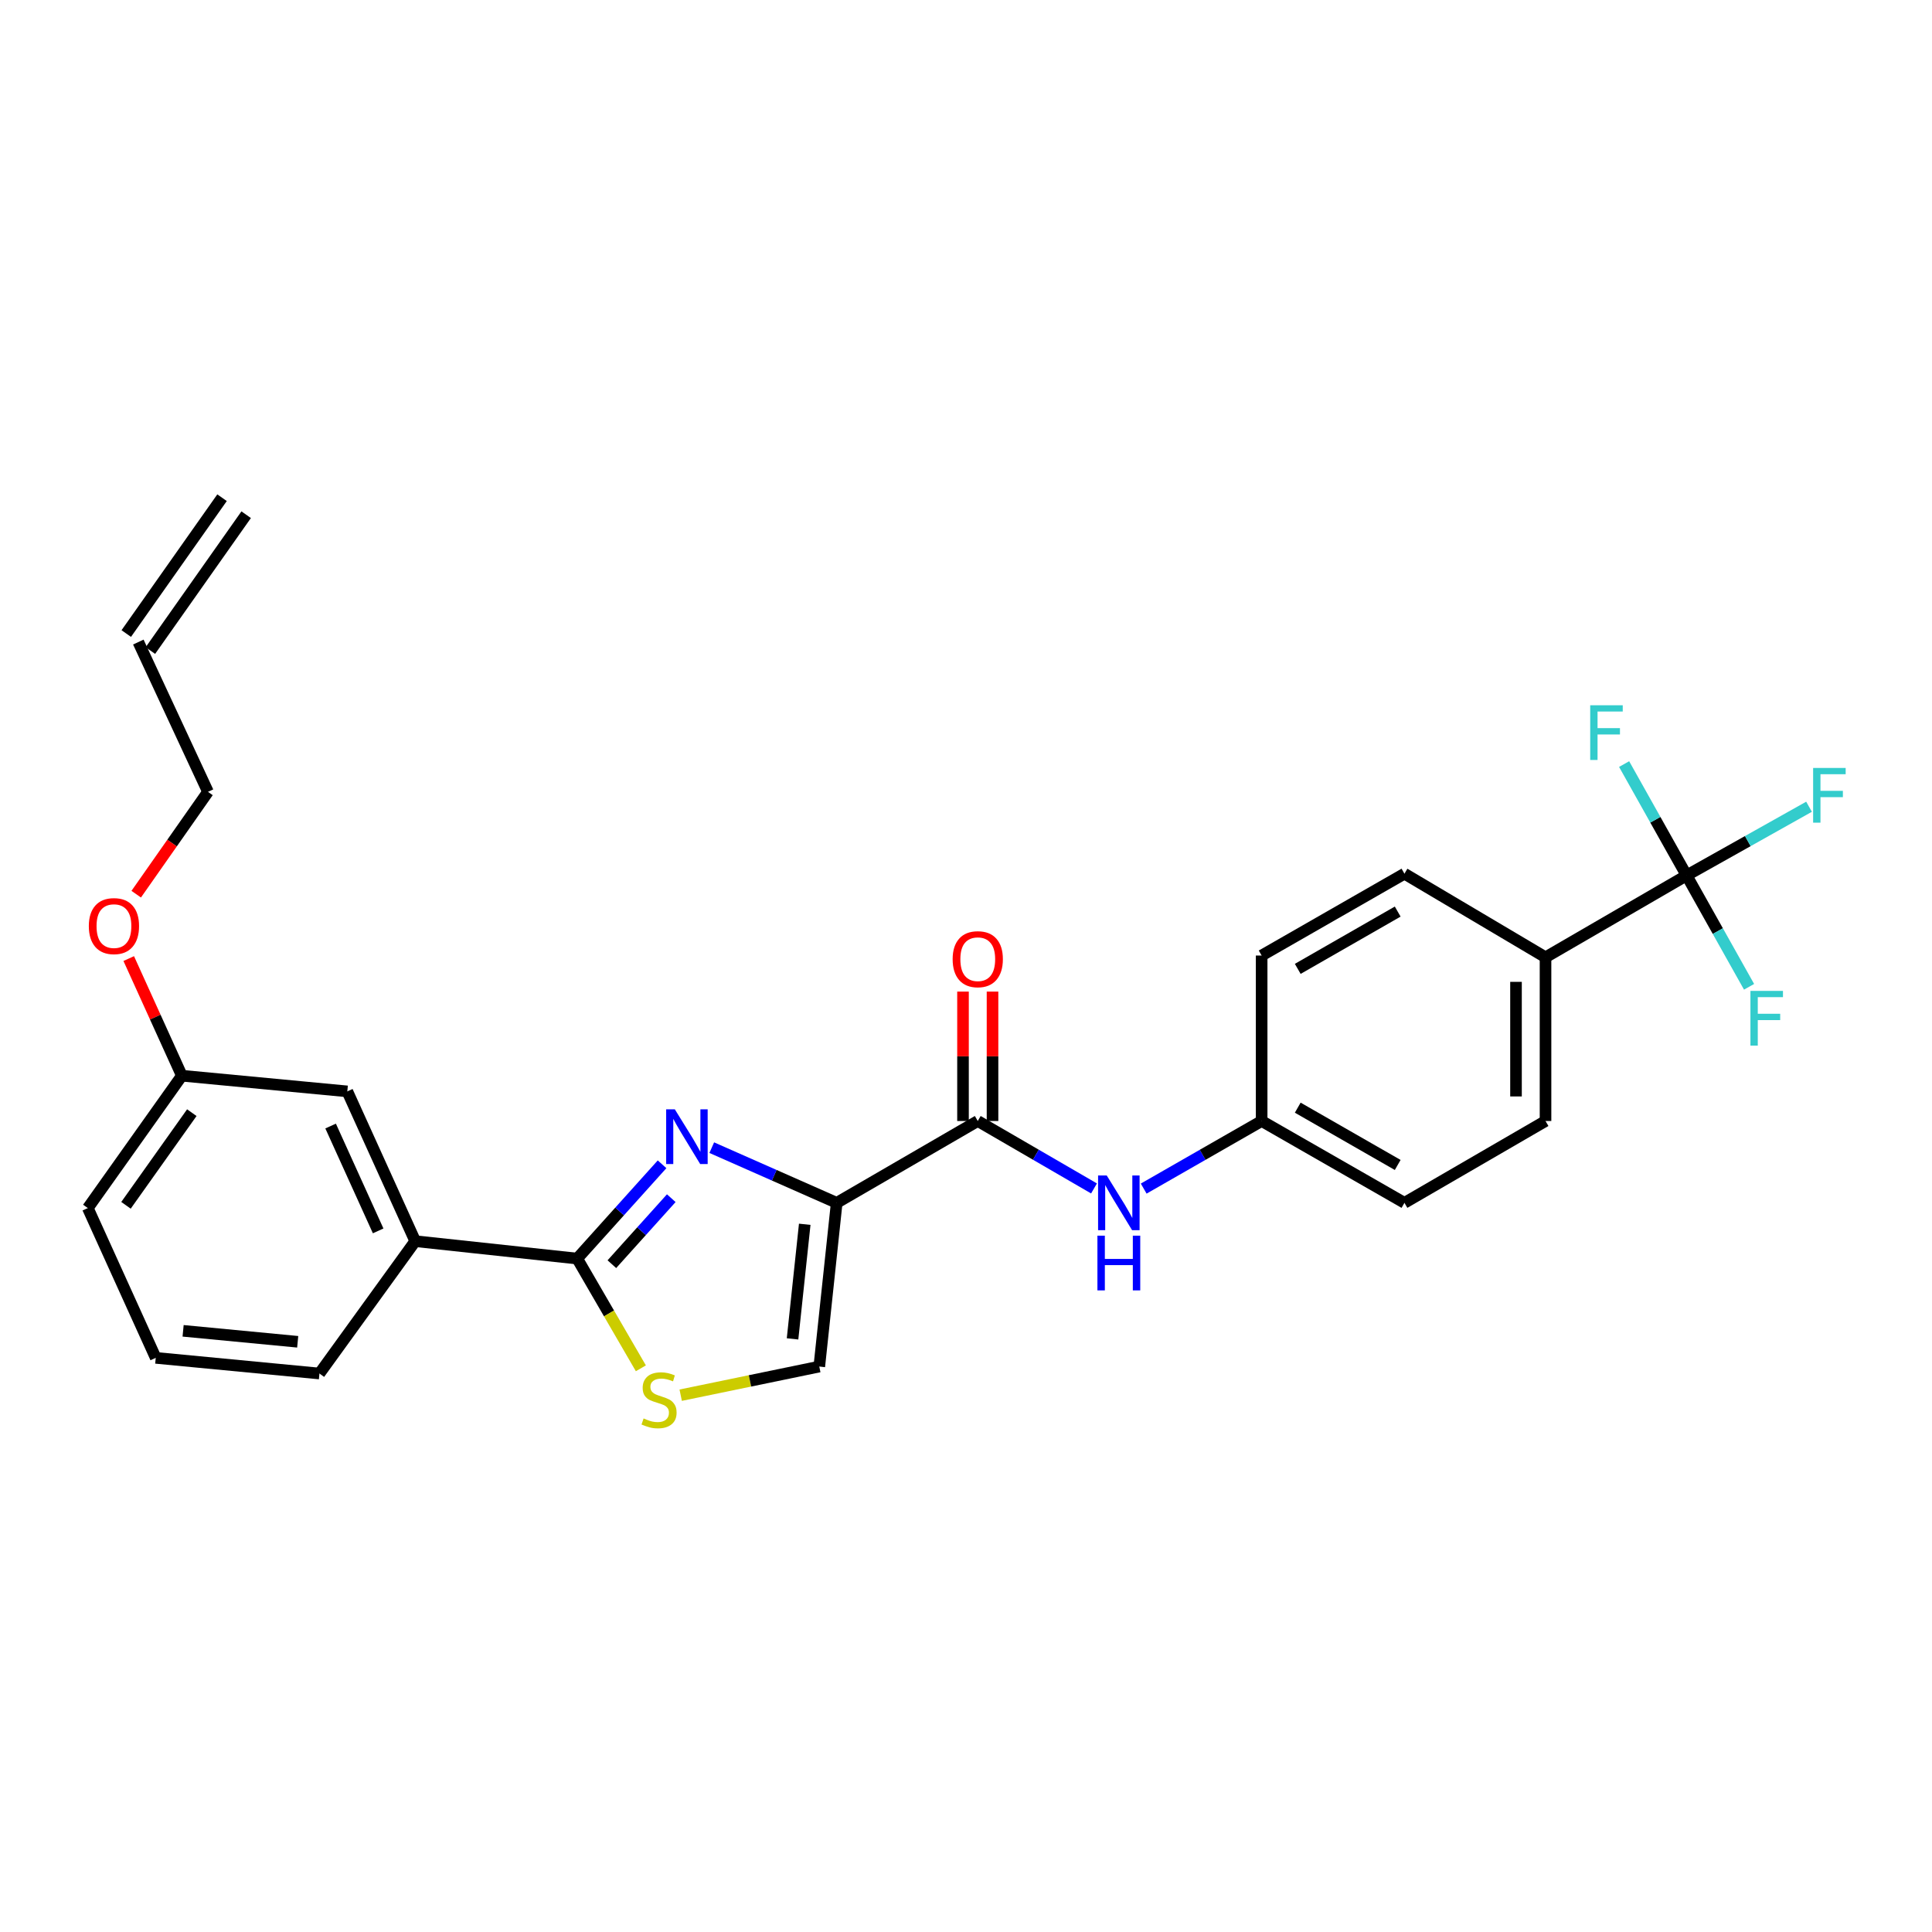 <?xml version='1.0' encoding='iso-8859-1'?>
<svg version='1.1' baseProfile='full'
              xmlns='http://www.w3.org/2000/svg'
                      xmlns:rdkit='http://www.rdkit.org/xml'
                      xmlns:xlink='http://www.w3.org/1999/xlink'
                  xml:space='preserve'
width='1000px' height='1000px' viewBox='0 0 1000 1000'>
<!-- END OF HEADER -->
<rect style='opacity:1.0;fill:#FFFFFF;stroke:none' width='1000' height='1000' x='0' y='0'> </rect>
<path class='bond-0' d='M 872.98,453.124 L 799.959,495.495' style='fill:none;fill-rule:evenodd;stroke:#000000;stroke-width:6px;stroke-linecap:butt;stroke-linejoin:miter;stroke-opacity:1' />
<path class='bond-1' d='M 872.98,453.124 L 904.666,435.345' style='fill:none;fill-rule:evenodd;stroke:#000000;stroke-width:6px;stroke-linecap:butt;stroke-linejoin:miter;stroke-opacity:1' />
<path class='bond-1' d='M 904.666,435.345 L 936.353,417.565' style='fill:none;fill-rule:evenodd;stroke:#33CCCC;stroke-width:6px;stroke-linecap:butt;stroke-linejoin:miter;stroke-opacity:1' />
<path class='bond-2' d='M 872.98,453.124 L 856.811,424.303' style='fill:none;fill-rule:evenodd;stroke:#000000;stroke-width:6px;stroke-linecap:butt;stroke-linejoin:miter;stroke-opacity:1' />
<path class='bond-2' d='M 856.811,424.303 L 840.641,395.482' style='fill:none;fill-rule:evenodd;stroke:#33CCCC;stroke-width:6px;stroke-linecap:butt;stroke-linejoin:miter;stroke-opacity:1' />
<path class='bond-3' d='M 872.98,453.124 L 889.146,481.944' style='fill:none;fill-rule:evenodd;stroke:#000000;stroke-width:6px;stroke-linecap:butt;stroke-linejoin:miter;stroke-opacity:1' />
<path class='bond-3' d='M 889.146,481.944 L 905.312,510.765' style='fill:none;fill-rule:evenodd;stroke:#33CCCC;stroke-width:6px;stroke-linecap:butt;stroke-linejoin:miter;stroke-opacity:1' />
<path class='bond-4' d='M 506.087,580.228 L 536.172,597.682' style='fill:none;fill-rule:evenodd;stroke:#000000;stroke-width:6px;stroke-linecap:butt;stroke-linejoin:miter;stroke-opacity:1' />
<path class='bond-4' d='M 536.172,597.682 L 566.257,615.136' style='fill:none;fill-rule:evenodd;stroke:#0000FF;stroke-width:6px;stroke-linecap:butt;stroke-linejoin:miter;stroke-opacity:1' />
<path class='bond-5' d='M 513.726,580.228 L 513.726,546.739' style='fill:none;fill-rule:evenodd;stroke:#000000;stroke-width:6px;stroke-linecap:butt;stroke-linejoin:miter;stroke-opacity:1' />
<path class='bond-5' d='M 513.726,546.739 L 513.726,513.25' style='fill:none;fill-rule:evenodd;stroke:#FF0000;stroke-width:6px;stroke-linecap:butt;stroke-linejoin:miter;stroke-opacity:1' />
<path class='bond-5' d='M 498.448,580.228 L 498.448,546.739' style='fill:none;fill-rule:evenodd;stroke:#000000;stroke-width:6px;stroke-linecap:butt;stroke-linejoin:miter;stroke-opacity:1' />
<path class='bond-5' d='M 498.448,546.739 L 498.448,513.25' style='fill:none;fill-rule:evenodd;stroke:#FF0000;stroke-width:6px;stroke-linecap:butt;stroke-linejoin:miter;stroke-opacity:1' />
<path class='bond-6' d='M 506.087,580.228 L 433.075,622.591' style='fill:none;fill-rule:evenodd;stroke:#000000;stroke-width:6px;stroke-linecap:butt;stroke-linejoin:miter;stroke-opacity:1' />
<path class='bond-7' d='M 591.977,615.215 L 622.502,597.722' style='fill:none;fill-rule:evenodd;stroke:#0000FF;stroke-width:6px;stroke-linecap:butt;stroke-linejoin:miter;stroke-opacity:1' />
<path class='bond-7' d='M 622.502,597.722 L 653.027,580.228' style='fill:none;fill-rule:evenodd;stroke:#000000;stroke-width:6px;stroke-linecap:butt;stroke-linejoin:miter;stroke-opacity:1' />
<path class='bond-8' d='M 799.959,495.495 L 799.959,580.228' style='fill:none;fill-rule:evenodd;stroke:#000000;stroke-width:6px;stroke-linecap:butt;stroke-linejoin:miter;stroke-opacity:1' />
<path class='bond-8' d='M 784.681,508.205 L 784.681,567.518' style='fill:none;fill-rule:evenodd;stroke:#000000;stroke-width:6px;stroke-linecap:butt;stroke-linejoin:miter;stroke-opacity:1' />
<path class='bond-9' d='M 799.959,495.495 L 726.939,452.224' style='fill:none;fill-rule:evenodd;stroke:#000000;stroke-width:6px;stroke-linecap:butt;stroke-linejoin:miter;stroke-opacity:1' />
<path class='bond-10' d='M 298.756,651.441 L 315.232,679.836' style='fill:none;fill-rule:evenodd;stroke:#000000;stroke-width:6px;stroke-linecap:butt;stroke-linejoin:miter;stroke-opacity:1' />
<path class='bond-10' d='M 315.232,679.836 L 331.709,708.231' style='fill:none;fill-rule:evenodd;stroke:#CCCC00;stroke-width:6px;stroke-linecap:butt;stroke-linejoin:miter;stroke-opacity:1' />
<path class='bond-11' d='M 298.756,651.441 L 320.72,627.037' style='fill:none;fill-rule:evenodd;stroke:#000000;stroke-width:6px;stroke-linecap:butt;stroke-linejoin:miter;stroke-opacity:1' />
<path class='bond-11' d='M 320.72,627.037 L 342.685,602.633' style='fill:none;fill-rule:evenodd;stroke:#0000FF;stroke-width:6px;stroke-linecap:butt;stroke-linejoin:miter;stroke-opacity:1' />
<path class='bond-11' d='M 316.701,654.34 L 332.076,637.258' style='fill:none;fill-rule:evenodd;stroke:#000000;stroke-width:6px;stroke-linecap:butt;stroke-linejoin:miter;stroke-opacity:1' />
<path class='bond-11' d='M 332.076,637.258 L 347.451,620.175' style='fill:none;fill-rule:evenodd;stroke:#0000FF;stroke-width:6px;stroke-linecap:butt;stroke-linejoin:miter;stroke-opacity:1' />
<path class='bond-12' d='M 298.756,651.441 L 214.922,642.427' style='fill:none;fill-rule:evenodd;stroke:#000000;stroke-width:6px;stroke-linecap:butt;stroke-linejoin:miter;stroke-opacity:1' />
<path class='bond-13' d='M 352.324,722.149 L 388.192,714.741' style='fill:none;fill-rule:evenodd;stroke:#CCCC00;stroke-width:6px;stroke-linecap:butt;stroke-linejoin:miter;stroke-opacity:1' />
<path class='bond-13' d='M 388.192,714.741 L 424.061,707.333' style='fill:none;fill-rule:evenodd;stroke:#000000;stroke-width:6px;stroke-linecap:butt;stroke-linejoin:miter;stroke-opacity:1' />
<path class='bond-14' d='M 424.061,707.333 L 433.075,622.591' style='fill:none;fill-rule:evenodd;stroke:#000000;stroke-width:6px;stroke-linecap:butt;stroke-linejoin:miter;stroke-opacity:1' />
<path class='bond-14' d='M 410.221,693.005 L 416.53,633.686' style='fill:none;fill-rule:evenodd;stroke:#000000;stroke-width:6px;stroke-linecap:butt;stroke-linejoin:miter;stroke-opacity:1' />
<path class='bond-15' d='M 433.075,622.591 L 400.741,608.307' style='fill:none;fill-rule:evenodd;stroke:#000000;stroke-width:6px;stroke-linecap:butt;stroke-linejoin:miter;stroke-opacity:1' />
<path class='bond-15' d='M 400.741,608.307 L 368.406,594.023' style='fill:none;fill-rule:evenodd;stroke:#0000FF;stroke-width:6px;stroke-linecap:butt;stroke-linejoin:miter;stroke-opacity:1' />
<path class='bond-16' d='M 77.84,336.727 L 127.417,266.415' style='fill:none;fill-rule:evenodd;stroke:#000000;stroke-width:6px;stroke-linecap:butt;stroke-linejoin:miter;stroke-opacity:1' />
<path class='bond-16' d='M 65.354,327.923 L 114.931,257.611' style='fill:none;fill-rule:evenodd;stroke:#000000;stroke-width:6px;stroke-linecap:butt;stroke-linejoin:miter;stroke-opacity:1' />
<path class='bond-17' d='M 71.597,332.325 L 107.653,409.853' style='fill:none;fill-rule:evenodd;stroke:#000000;stroke-width:6px;stroke-linecap:butt;stroke-linejoin:miter;stroke-opacity:1' />
<path class='bond-18' d='M 66.635,496.154 L 80.383,526.469' style='fill:none;fill-rule:evenodd;stroke:#FF0000;stroke-width:6px;stroke-linecap:butt;stroke-linejoin:miter;stroke-opacity:1' />
<path class='bond-18' d='M 80.383,526.469 L 94.132,556.785' style='fill:none;fill-rule:evenodd;stroke:#000000;stroke-width:6px;stroke-linecap:butt;stroke-linejoin:miter;stroke-opacity:1' />
<path class='bond-19' d='M 70.504,462.826 L 89.079,436.34' style='fill:none;fill-rule:evenodd;stroke:#FF0000;stroke-width:6px;stroke-linecap:butt;stroke-linejoin:miter;stroke-opacity:1' />
<path class='bond-19' d='M 89.079,436.34 L 107.653,409.853' style='fill:none;fill-rule:evenodd;stroke:#000000;stroke-width:6px;stroke-linecap:butt;stroke-linejoin:miter;stroke-opacity:1' />
<path class='bond-20' d='M 80.611,702.826 L 165.345,710.932' style='fill:none;fill-rule:evenodd;stroke:#000000;stroke-width:6px;stroke-linecap:butt;stroke-linejoin:miter;stroke-opacity:1' />
<path class='bond-20' d='M 94.776,688.833 L 154.089,694.507' style='fill:none;fill-rule:evenodd;stroke:#000000;stroke-width:6px;stroke-linecap:butt;stroke-linejoin:miter;stroke-opacity:1' />
<path class='bond-21' d='M 80.611,702.826 L 45.455,625.298' style='fill:none;fill-rule:evenodd;stroke:#000000;stroke-width:6px;stroke-linecap:butt;stroke-linejoin:miter;stroke-opacity:1' />
<path class='bond-22' d='M 165.345,710.932 L 214.922,642.427' style='fill:none;fill-rule:evenodd;stroke:#000000;stroke-width:6px;stroke-linecap:butt;stroke-linejoin:miter;stroke-opacity:1' />
<path class='bond-23' d='M 214.922,642.427 L 179.765,564.899' style='fill:none;fill-rule:evenodd;stroke:#000000;stroke-width:6px;stroke-linecap:butt;stroke-linejoin:miter;stroke-opacity:1' />
<path class='bond-23' d='M 195.734,637.107 L 171.125,582.838' style='fill:none;fill-rule:evenodd;stroke:#000000;stroke-width:6px;stroke-linecap:butt;stroke-linejoin:miter;stroke-opacity:1' />
<path class='bond-24' d='M 179.765,564.899 L 94.132,556.785' style='fill:none;fill-rule:evenodd;stroke:#000000;stroke-width:6px;stroke-linecap:butt;stroke-linejoin:miter;stroke-opacity:1' />
<path class='bond-25' d='M 94.132,556.785 L 45.455,625.298' style='fill:none;fill-rule:evenodd;stroke:#000000;stroke-width:6px;stroke-linecap:butt;stroke-linejoin:miter;stroke-opacity:1' />
<path class='bond-25' d='M 99.285,575.911 L 65.211,623.87' style='fill:none;fill-rule:evenodd;stroke:#000000;stroke-width:6px;stroke-linecap:butt;stroke-linejoin:miter;stroke-opacity:1' />
<path class='bond-26' d='M 799.959,580.228 L 726.939,622.591' style='fill:none;fill-rule:evenodd;stroke:#000000;stroke-width:6px;stroke-linecap:butt;stroke-linejoin:miter;stroke-opacity:1' />
<path class='bond-27' d='M 726.939,452.224 L 653.027,494.586' style='fill:none;fill-rule:evenodd;stroke:#000000;stroke-width:6px;stroke-linecap:butt;stroke-linejoin:miter;stroke-opacity:1' />
<path class='bond-27' d='M 723.449,471.833 L 671.711,501.487' style='fill:none;fill-rule:evenodd;stroke:#000000;stroke-width:6px;stroke-linecap:butt;stroke-linejoin:miter;stroke-opacity:1' />
<path class='bond-28' d='M 653.027,580.228 L 653.027,494.586' style='fill:none;fill-rule:evenodd;stroke:#000000;stroke-width:6px;stroke-linecap:butt;stroke-linejoin:miter;stroke-opacity:1' />
<path class='bond-29' d='M 653.027,580.228 L 726.939,622.591' style='fill:none;fill-rule:evenodd;stroke:#000000;stroke-width:6px;stroke-linecap:butt;stroke-linejoin:miter;stroke-opacity:1' />
<path class='bond-29' d='M 671.711,573.327 L 723.449,602.981' style='fill:none;fill-rule:evenodd;stroke:#000000;stroke-width:6px;stroke-linecap:butt;stroke-linejoin:miter;stroke-opacity:1' />
<path  class='atom-2' d='M 572.847 608.431
L 582.127 623.431
Q 583.047 624.911, 584.527 627.591
Q 586.007 630.271, 586.087 630.431
L 586.087 608.431
L 589.847 608.431
L 589.847 636.751
L 585.967 636.751
L 576.007 620.351
Q 574.847 618.431, 573.607 616.231
Q 572.407 614.031, 572.047 613.351
L 572.047 636.751
L 568.367 636.751
L 568.367 608.431
L 572.847 608.431
' fill='#0000FF'/>
<path  class='atom-2' d='M 568.027 639.583
L 571.867 639.583
L 571.867 651.623
L 586.347 651.623
L 586.347 639.583
L 590.187 639.583
L 590.187 667.903
L 586.347 667.903
L 586.347 654.823
L 571.867 654.823
L 571.867 667.903
L 568.027 667.903
L 568.027 639.583
' fill='#0000FF'/>
<path  class='atom-3' d='M 493.087 496.474
Q 493.087 489.674, 496.447 485.874
Q 499.807 482.074, 506.087 482.074
Q 512.367 482.074, 515.727 485.874
Q 519.087 489.674, 519.087 496.474
Q 519.087 503.354, 515.687 507.274
Q 512.287 511.154, 506.087 511.154
Q 499.847 511.154, 496.447 507.274
Q 493.087 503.394, 493.087 496.474
M 506.087 507.954
Q 510.407 507.954, 512.727 505.074
Q 515.087 502.154, 515.087 496.474
Q 515.087 490.914, 512.727 488.114
Q 510.407 485.274, 506.087 485.274
Q 501.767 485.274, 499.407 488.074
Q 497.087 490.874, 497.087 496.474
Q 497.087 502.194, 499.407 505.074
Q 501.767 507.954, 506.087 507.954
' fill='#FF0000'/>
<path  class='atom-6' d='M 333.127 734.181
Q 333.447 734.301, 334.767 734.861
Q 336.087 735.421, 337.527 735.781
Q 339.007 736.101, 340.447 736.101
Q 343.127 736.101, 344.687 734.821
Q 346.247 733.501, 346.247 731.221
Q 346.247 729.661, 345.447 728.701
Q 344.687 727.741, 343.487 727.221
Q 342.287 726.701, 340.287 726.101
Q 337.767 725.341, 336.247 724.621
Q 334.767 723.901, 333.687 722.381
Q 332.647 720.861, 332.647 718.301
Q 332.647 714.741, 335.047 712.541
Q 337.487 710.341, 342.287 710.341
Q 345.567 710.341, 349.287 711.901
L 348.367 714.981
Q 344.967 713.581, 342.407 713.581
Q 339.647 713.581, 338.127 714.741
Q 336.607 715.861, 336.647 717.821
Q 336.647 719.341, 337.407 720.261
Q 338.207 721.181, 339.327 721.701
Q 340.487 722.221, 342.407 722.821
Q 344.967 723.621, 346.487 724.421
Q 348.007 725.221, 349.087 726.861
Q 350.207 728.461, 350.207 731.221
Q 350.207 735.141, 347.567 737.261
Q 344.967 739.341, 340.607 739.341
Q 338.087 739.341, 336.167 738.781
Q 334.287 738.261, 332.047 737.341
L 333.127 734.181
' fill='#CCCC00'/>
<path  class='atom-9' d='M 349.287 574.182
L 358.567 589.182
Q 359.487 590.662, 360.967 593.342
Q 362.447 596.022, 362.527 596.182
L 362.527 574.182
L 366.287 574.182
L 366.287 602.502
L 362.407 602.502
L 352.447 586.102
Q 351.287 584.182, 350.047 581.982
Q 348.847 579.782, 348.487 579.102
L 348.487 602.502
L 344.807 602.502
L 344.807 574.182
L 349.287 574.182
' fill='#0000FF'/>
<path  class='atom-11' d='M 45.976 479.346
Q 45.976 472.546, 49.336 468.746
Q 52.696 464.946, 58.976 464.946
Q 65.256 464.946, 68.616 468.746
Q 71.976 472.546, 71.976 479.346
Q 71.976 486.226, 68.576 490.146
Q 65.176 494.026, 58.976 494.026
Q 52.736 494.026, 49.336 490.146
Q 45.976 486.266, 45.976 479.346
M 58.976 490.826
Q 63.296 490.826, 65.616 487.946
Q 67.976 485.026, 67.976 479.346
Q 67.976 473.786, 65.616 470.986
Q 63.296 468.146, 58.976 468.146
Q 54.656 468.146, 52.296 470.946
Q 49.976 473.746, 49.976 479.346
Q 49.976 485.066, 52.296 487.946
Q 54.656 490.826, 58.976 490.826
' fill='#FF0000'/>
<path  class='atom-20' d='M 938.471 397.492
L 955.311 397.492
L 955.311 400.732
L 942.271 400.732
L 942.271 409.332
L 953.871 409.332
L 953.871 412.612
L 942.271 412.612
L 942.271 425.812
L 938.471 425.812
L 938.471 397.492
' fill='#33CCCC'/>
<path  class='atom-21' d='M 823.088 365.043
L 839.928 365.043
L 839.928 368.283
L 826.888 368.283
L 826.888 376.883
L 838.488 376.883
L 838.488 380.163
L 826.888 380.163
L 826.888 393.363
L 823.088 393.363
L 823.088 365.043
' fill='#33CCCC'/>
<path  class='atom-22' d='M 906.023 512.884
L 922.863 512.884
L 922.863 516.124
L 909.823 516.124
L 909.823 524.724
L 921.423 524.724
L 921.423 528.004
L 909.823 528.004
L 909.823 541.204
L 906.023 541.204
L 906.023 512.884
' fill='#33CCCC'/>
</svg>

